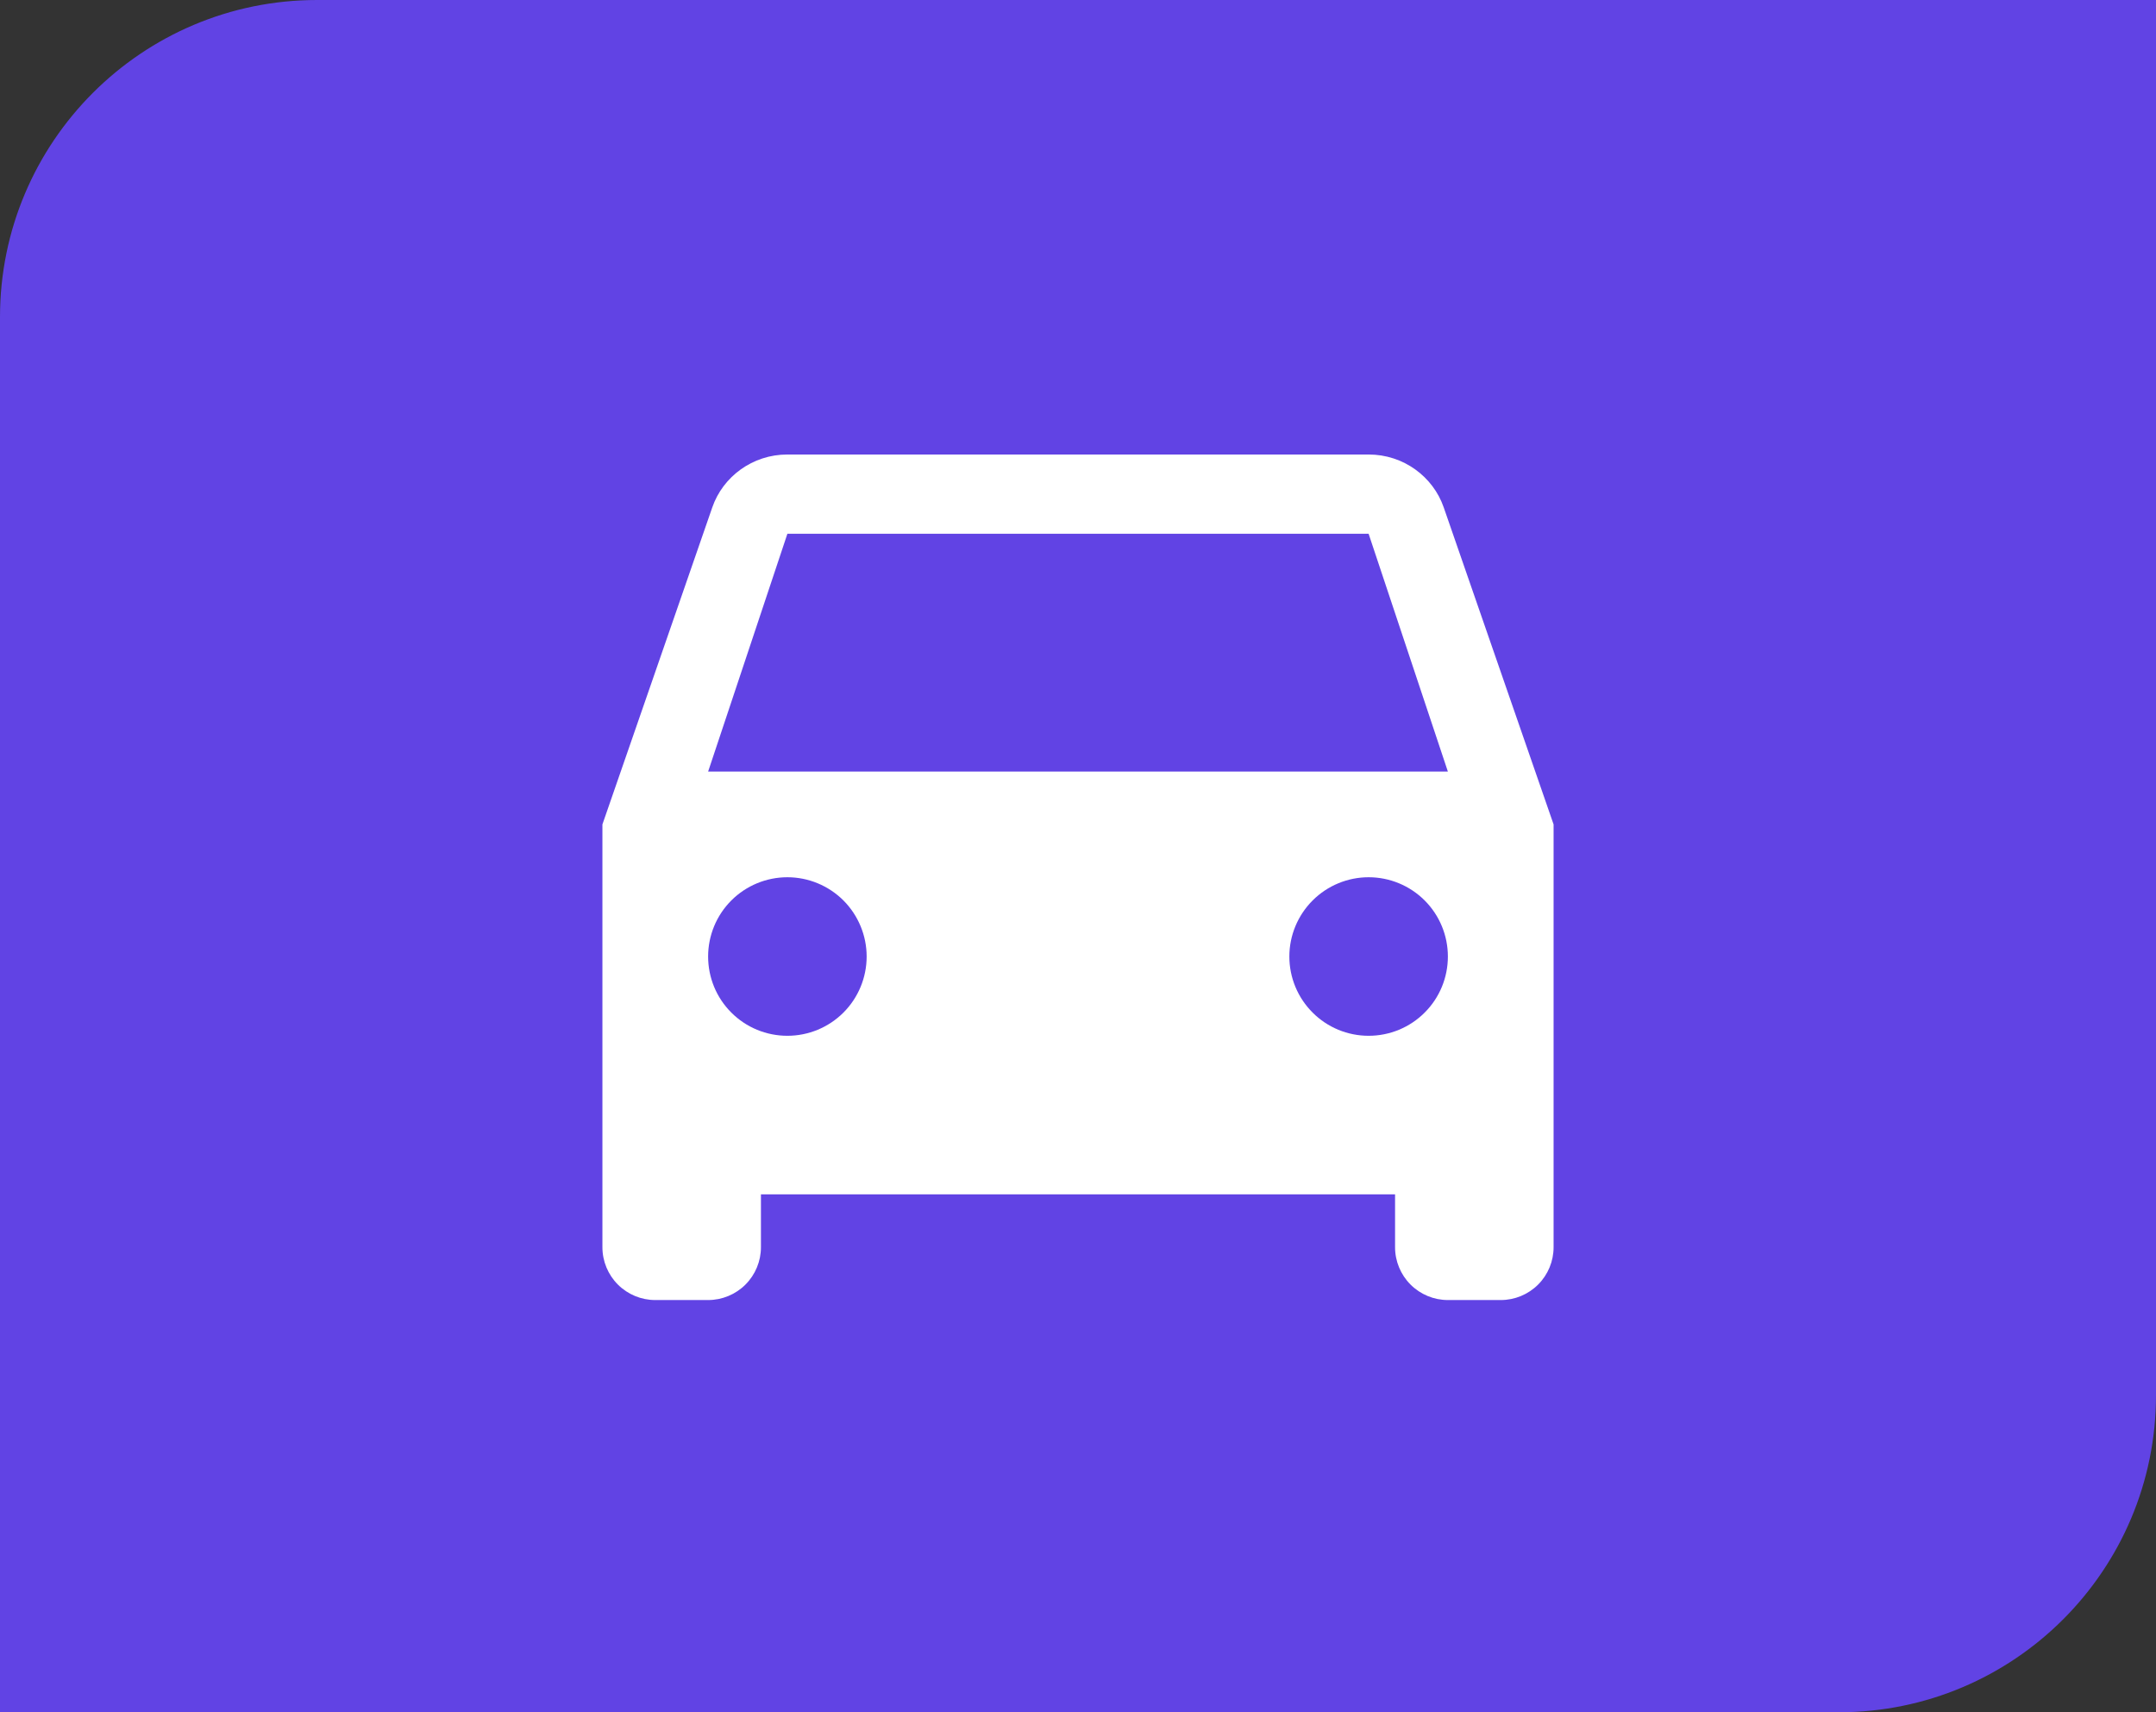 <svg width="34" height="27" viewBox="0 0 34 27" fill="none" xmlns="http://www.w3.org/2000/svg">
<rect x="0" y="0" width="34" height="27" fill="#333333" stroke="none"/>
<path d="M0 5C0 2.239 2.239 0 5 0H34V22C34 24.761 31.761 27 29 27H0V5Z" fill="#6143E4"/>
<path d="M11.167 12.167L12.417 8.417H21.583L22.833 12.167M21.583 16.333C21.252 16.333 20.934 16.202 20.7 15.967C20.465 15.733 20.333 15.415 20.333 15.083C20.333 14.752 20.465 14.434 20.7 14.199C20.934 13.965 21.252 13.833 21.583 13.833C21.915 13.833 22.233 13.965 22.467 14.199C22.702 14.434 22.833 14.752 22.833 15.083C22.833 15.415 22.702 15.733 22.467 15.967C22.233 16.202 21.915 16.333 21.583 16.333ZM12.417 16.333C12.085 16.333 11.767 16.202 11.533 15.967C11.298 15.733 11.167 15.415 11.167 15.083C11.167 14.752 11.298 14.434 11.533 14.199C11.767 13.965 12.085 13.833 12.417 13.833C12.748 13.833 13.066 13.965 13.301 14.199C13.535 14.434 13.667 14.752 13.667 15.083C13.667 15.415 13.535 15.733 13.301 15.967C13.066 16.202 12.748 16.333 12.417 16.333ZM22.767 8C22.6 7.517 22.133 7.167 21.583 7.167H12.417C11.867 7.167 11.4 7.517 11.233 8L9.5 13V19.667C9.5 19.888 9.588 20.1 9.744 20.256C9.9 20.412 10.112 20.5 10.333 20.5H11.167C11.388 20.5 11.6 20.412 11.756 20.256C11.912 20.1 12 19.888 12 19.667V18.833H22V19.667C22 19.888 22.088 20.1 22.244 20.256C22.4 20.412 22.612 20.5 22.833 20.5H23.667C23.888 20.5 24.1 20.412 24.256 20.256C24.412 20.1 24.5 19.888 24.5 19.667V13L22.767 8Z" fill="white"/>
</svg>
